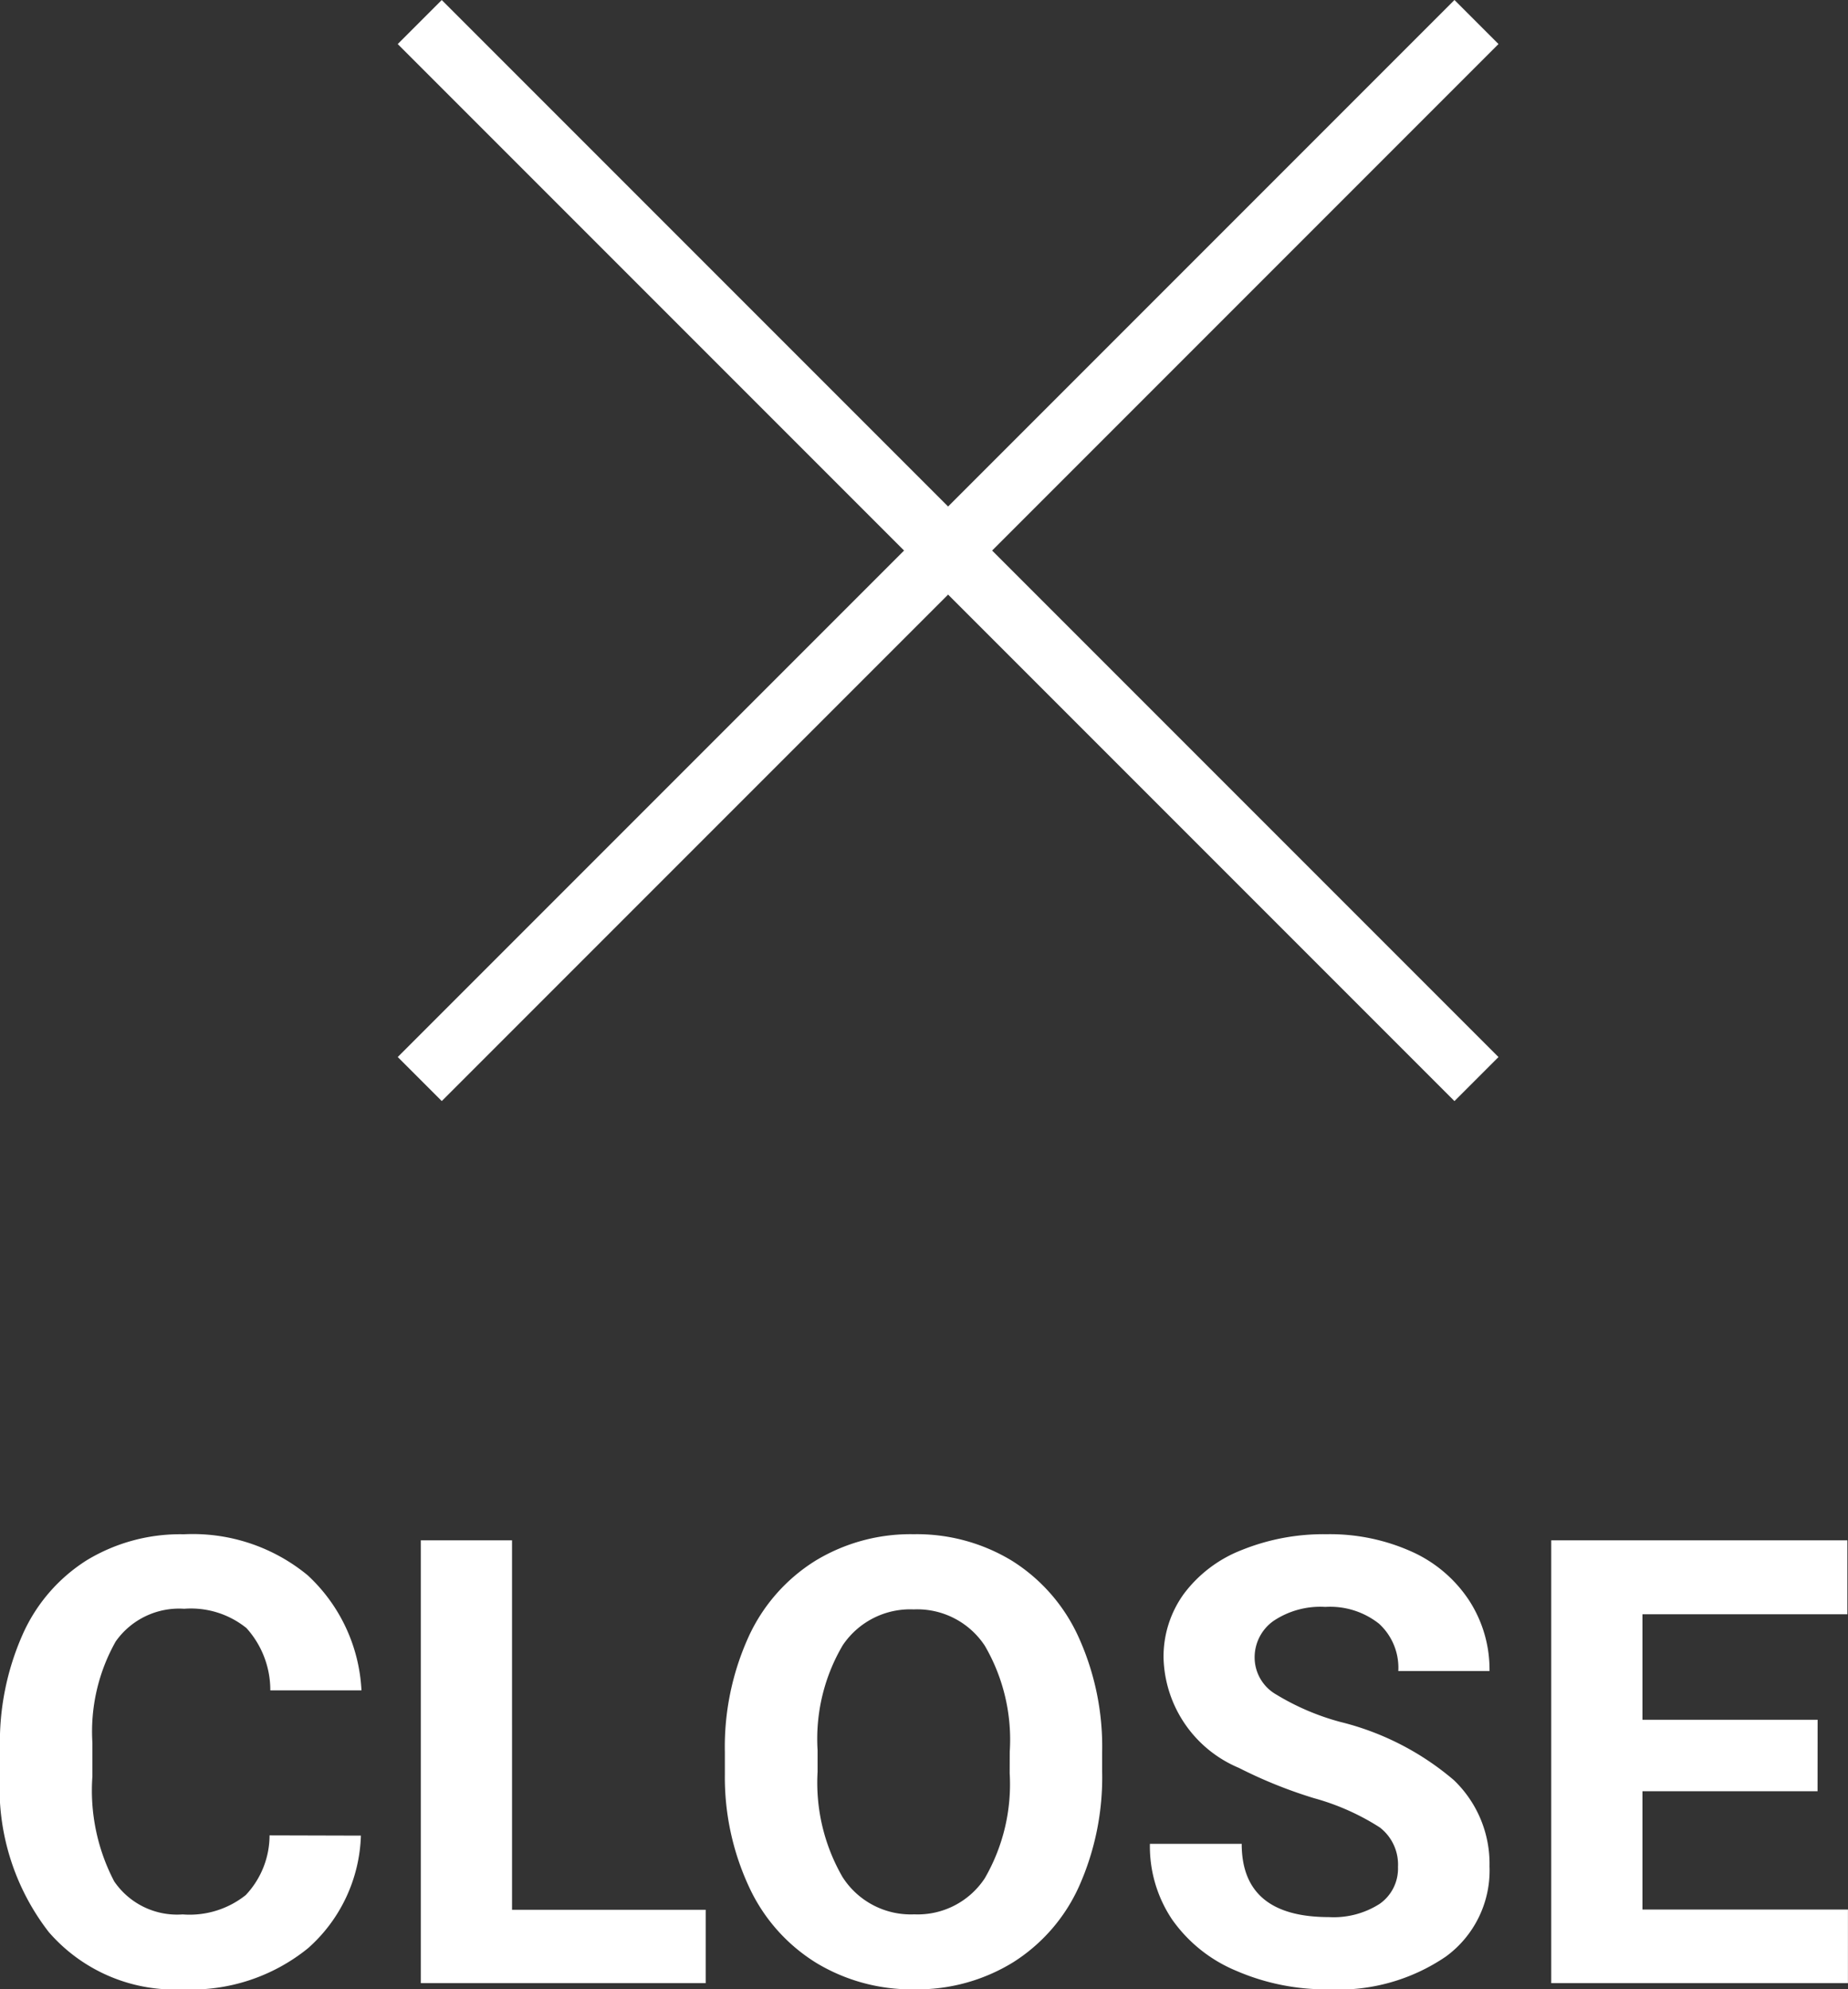 <svg xmlns="http://www.w3.org/2000/svg" width="29.678" height="31.937" viewBox="0 0 29.678 31.937"><rect x="0" y="0" width="29.678" height="31.937" fill="#333333" stroke="none"/><g transform="translate(-331.259 -11.161)"><path d="M-8.945-2.368A2.516,2.516,0,0,1-9.792-.562,2.975,2.975,0,0,1-11.807.1a2.675,2.675,0,0,1-2.151-.92,3.774,3.774,0,0,1-.784-2.527v-.435a4.262,4.262,0,0,1,.361-1.807,2.708,2.708,0,0,1,1.033-1.2,2.893,2.893,0,0,1,1.56-.417A2.9,2.9,0,0,1-9.8-6.548,2.7,2.7,0,0,1-8.936-4.7H-10.4a1.485,1.485,0,0,0-.383-1,1.419,1.419,0,0,0-1-.31,1.245,1.245,0,0,0-1.1.525,2.942,2.942,0,0,0-.374,1.628v.537a3.148,3.148,0,0,0,.349,1.685,1.222,1.222,0,0,0,1.1.532,1.446,1.446,0,0,0,1.013-.31,1.4,1.4,0,0,0,.383-.959Zm2.427,1.191h3.11V0H-7.983V-7.109h1.465ZM2.959-3.394a4.292,4.292,0,0,1-.371,1.841A2.8,2.8,0,0,1,1.526-.332,2.938,2.938,0,0,1-.059.1,2.958,2.958,0,0,1-1.636-.327,2.822,2.822,0,0,1-2.71-1.541,4.169,4.169,0,0,1-3.1-3.354v-.352a4.269,4.269,0,0,1,.378-1.848A2.818,2.818,0,0,1-1.648-6.78a2.941,2.941,0,0,1,1.58-.427,2.941,2.941,0,0,1,1.58.427A2.818,2.818,0,0,1,2.581-5.554a4.257,4.257,0,0,1,.378,1.843ZM1.475-3.716a2.992,2.992,0,0,0-.4-1.7A1.3,1.3,0,0,0-.068-6a1.305,1.305,0,0,0-1.138.574A2.958,2.958,0,0,0-1.611-3.74v.347a3.029,3.029,0,0,0,.4,1.689,1.3,1.3,0,0,0,1.152.6,1.29,1.29,0,0,0,1.133-.579,3.012,3.012,0,0,0,.4-1.687ZM7.71-1.865A.752.752,0,0,0,7.417-2.5a3.843,3.843,0,0,0-1.055-.469,7.477,7.477,0,0,1-1.206-.486A1.971,1.971,0,0,1,3.945-5.22,1.717,1.717,0,0,1,4.27-6.248,2.118,2.118,0,0,1,5.2-6.953a3.51,3.51,0,0,1,1.365-.254,3.2,3.2,0,0,1,1.357.276,2.161,2.161,0,0,1,.925.779A2.038,2.038,0,0,1,9.18-5.01H7.715a.959.959,0,0,0-.308-.759,1.265,1.265,0,0,0-.864-.271,1.351,1.351,0,0,0-.835.227.716.716,0,0,0-.3.6.686.686,0,0,0,.349.581,3.944,3.944,0,0,0,1.028.439,4.441,4.441,0,0,1,1.821.933A1.857,1.857,0,0,1,9.18-1.875a1.711,1.711,0,0,1-.7,1.448A3.057,3.057,0,0,1,6.6.1,3.63,3.63,0,0,1,5.107-.2,2.364,2.364,0,0,1,4.08-1.025a2.107,2.107,0,0,1-.354-1.211H5.2Q5.2-1.06,6.6-1.06a1.368,1.368,0,0,0,.815-.212A.691.691,0,0,0,7.71-1.865Zm6.738-1.216H11.636v1.9h3.3V0H10.171V-7.109h4.756v1.187H11.636v1.694h2.813Z" transform="translate(346 43)" fill="#fff"/><g transform="translate(7749.985 6874)"><path d="M24,.5H0v-1H24Z" transform="translate(-7411.985 -6845.515) rotate(-45)" fill="#fff"/><path d="M24,.5H0v-1H24Z" transform="translate(-7411.985 -6862.485) rotate(45)" fill="#fff"/></g></g></svg>